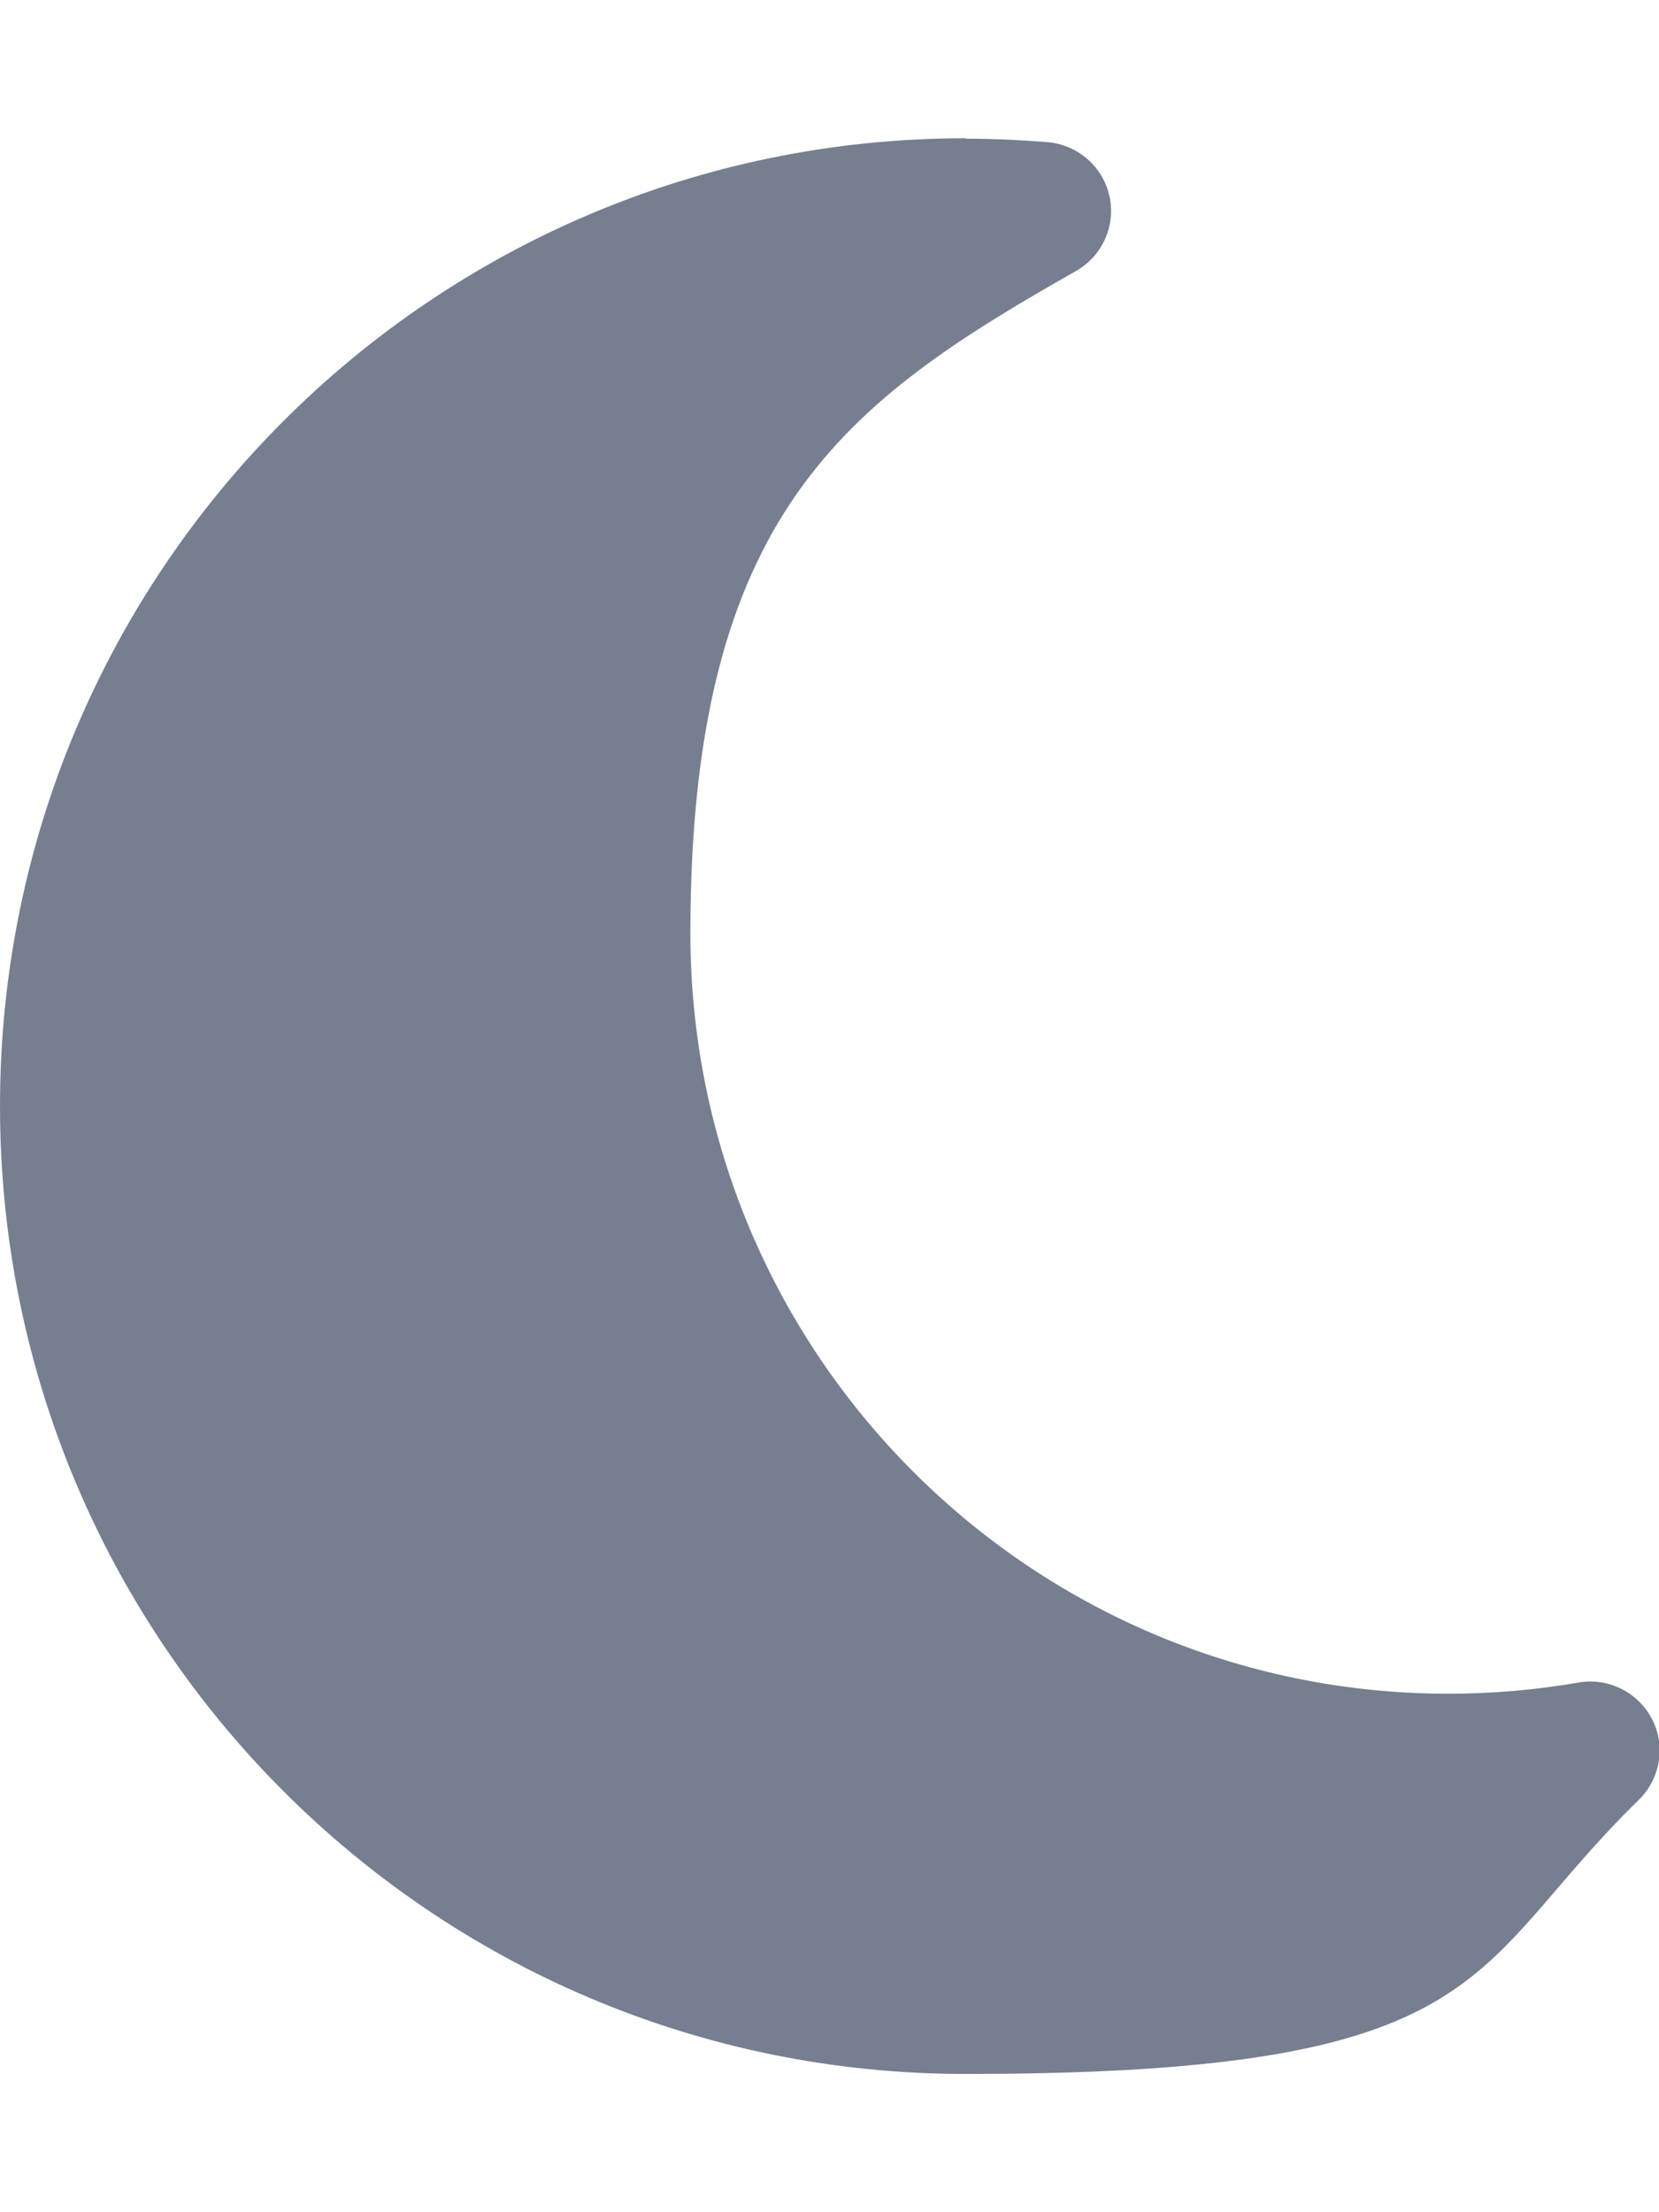 <?xml version="1.0" encoding="UTF-8"?>
<svg id="Layer_1" xmlns="http://www.w3.org/2000/svg" version="1.1" viewBox="0 0 384 512">
  <!-- Generator: Adobe Illustrator 29.0.1, SVG Export Plug-In . SVG Version: 2.1.0 Build 192)  -->
  <defs>
    <style>
      .st0 {
        fill: #777e90;
      }
    </style>
  </defs>
  <path class="st0" d="M223.5,32C100,32,0,132.3,0,256s100,224,223.5,224,115.5-24.2,155.8-63.4c5-4.9,6.3-12.5,3.1-18.7s-10.1-9.7-17-8.5c-9.8,1.7-19.8,2.6-30.1,2.6-96.9,0-175.5-78.8-175.5-176s36-123.1,89.3-153.3c6.1-3.5,9.2-10.5,7.7-17.3s-7.3-11.9-14.3-12.5c-6.3-.5-12.6-.8-19-.8h0Z"/>
</svg>